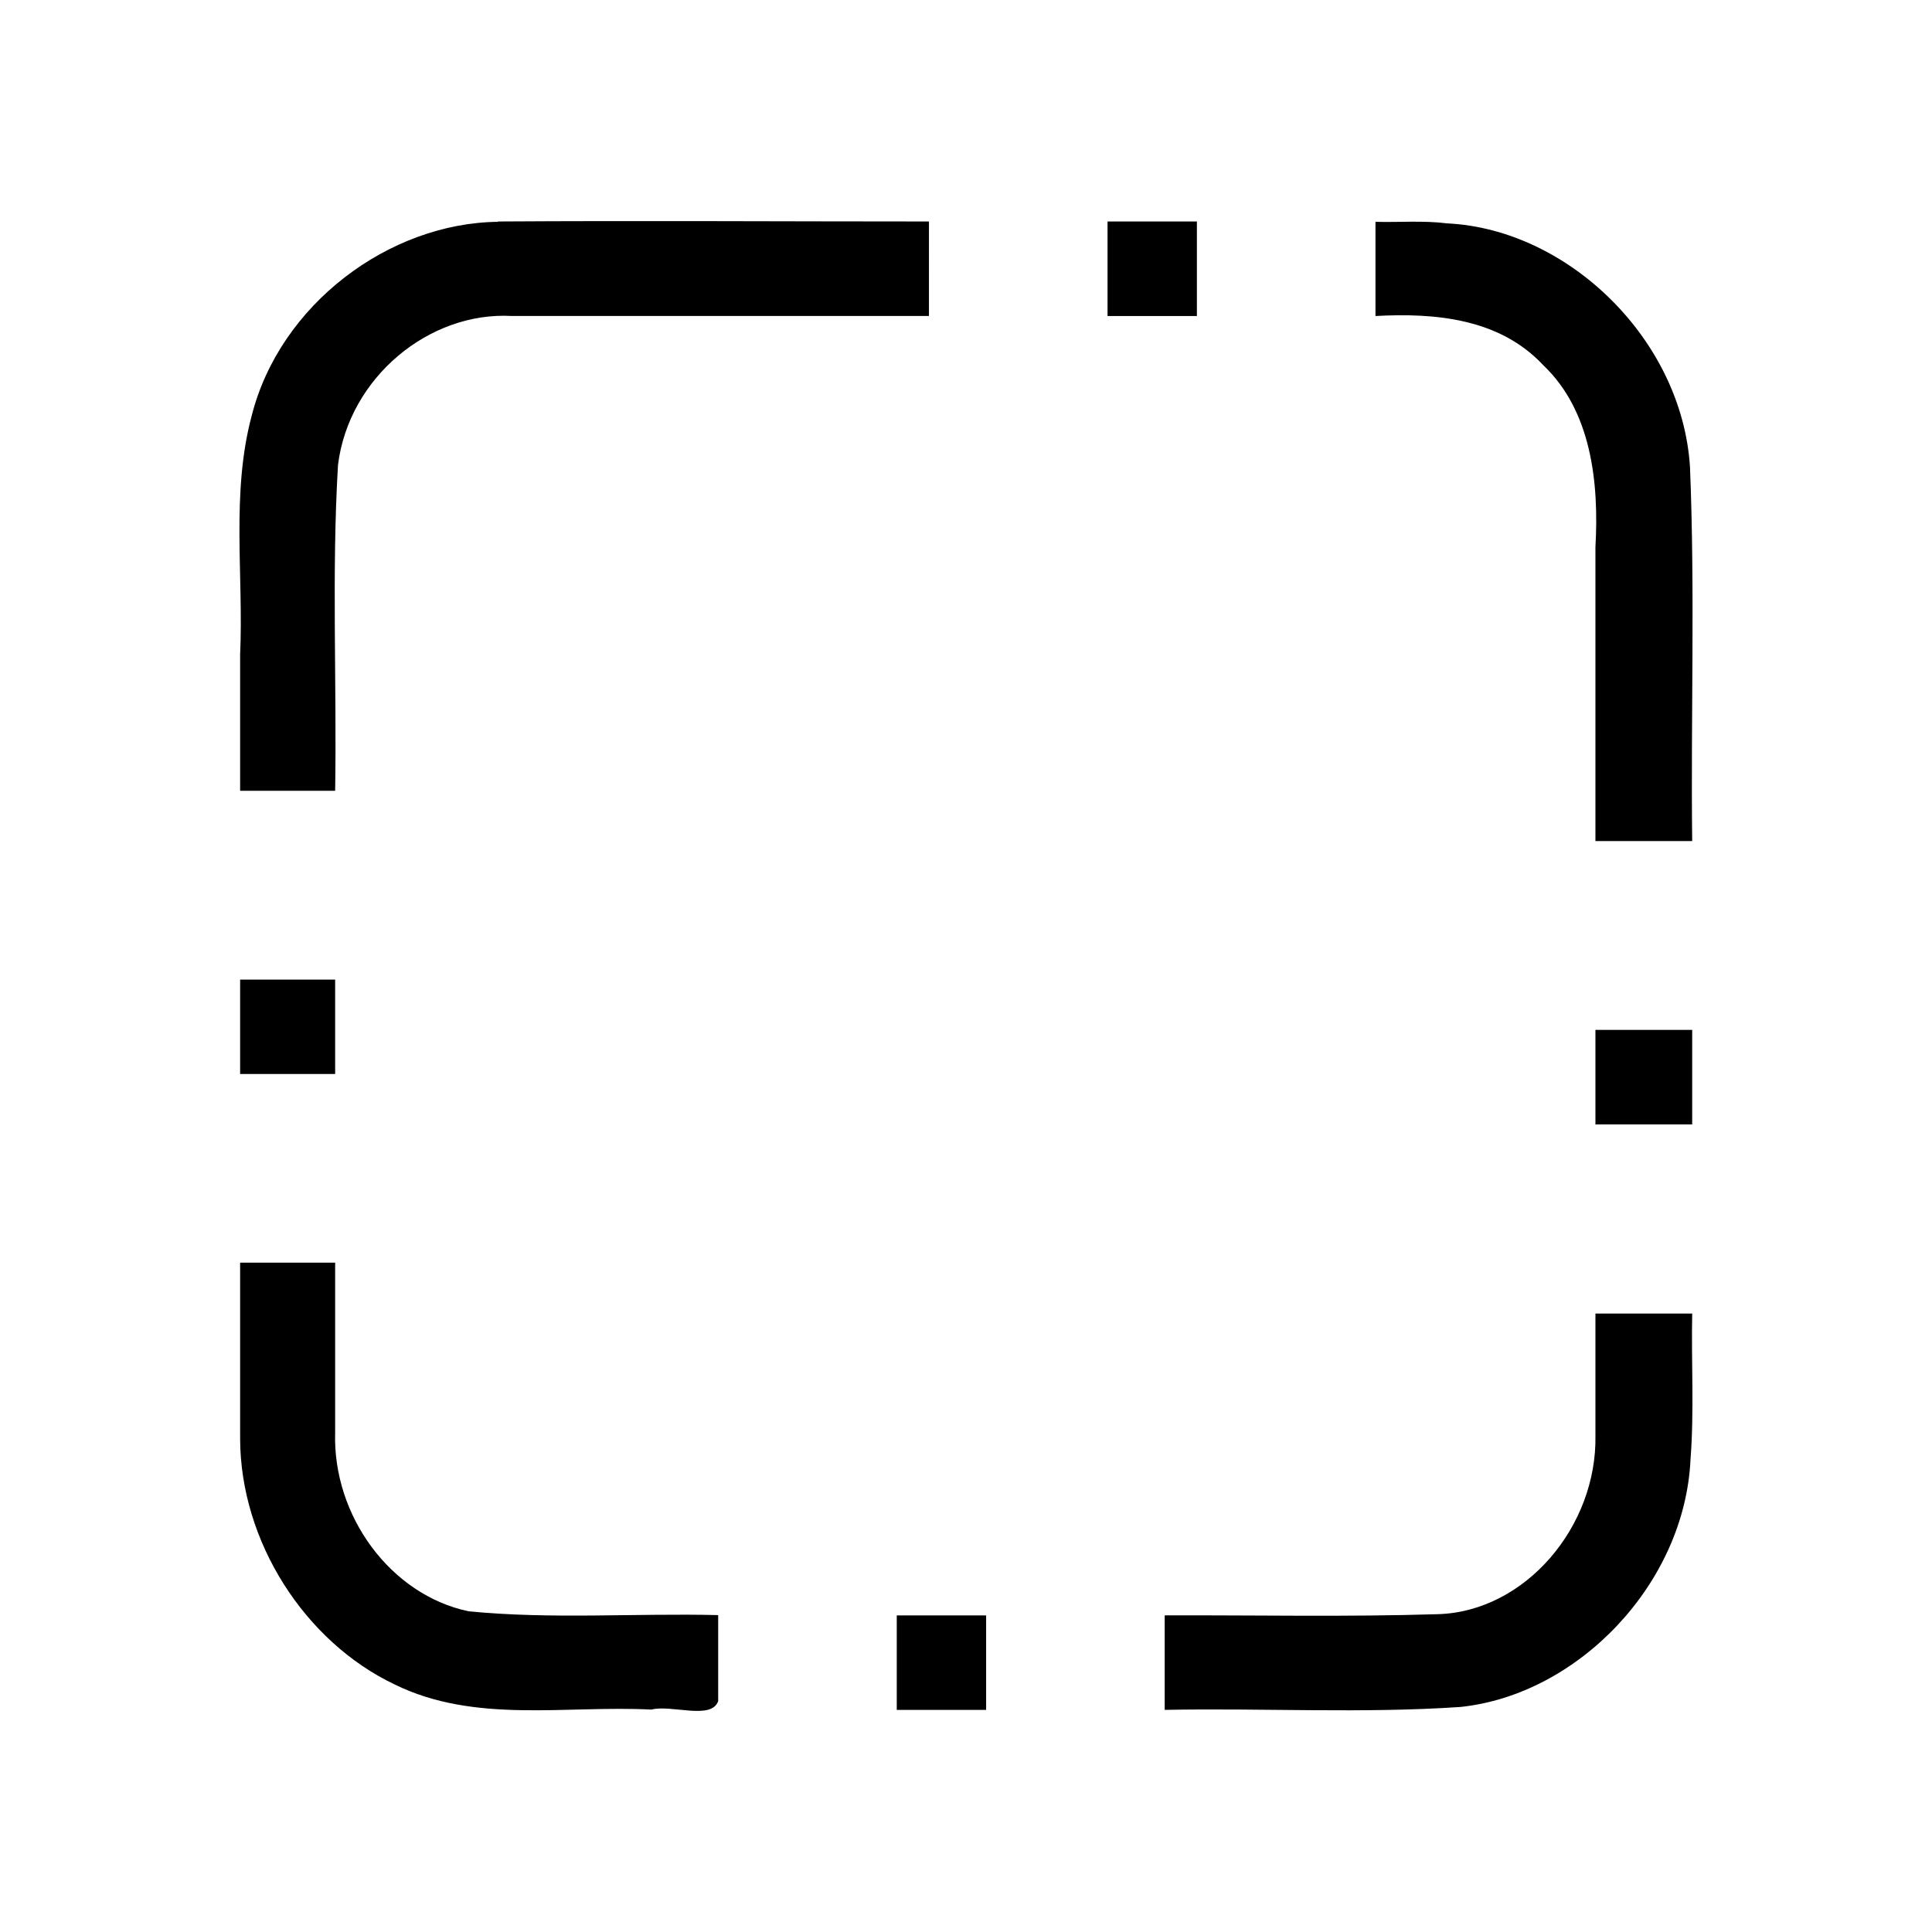 <?xml version="1.0" encoding="iso-8859-1"?>
<!-- Generator: www.svgicons.com -->
<svg xmlns="http://www.w3.org/2000/svg" width="800" height="800" viewBox="0 0 2048 2048">
<path fill="currentColor" d="M527.827 235.133c-115.206 1.258-231.202 87.359-261.079 205.794c-21.923 82.066-8.44 168.901-12.207 253.076v144.25h100.73c1.832-115.108-3.779-230.62 3.022-345.467c11.614-92.853 96.904-162.806 184.447-157.823h441.992V234.785c-152.298 0-304.628-.967-456.905 0zm646.205 99.85h94.73V234.794h-94.73zm284.03 0c62.467-3.387 131.292 2.225 177.802 52.082c51.116 48.502 59.257 124.492 55.355 193.002v311.496h102.57c-1.52-132.097 3.06-264.493-2.322-396.396c-8.398-135.348-129.267-252.235-257.4-258.379c-25.211-3.193-50.678-.968-76.008-1.645v99.83zm-1203.52 803.474h100.73v-100.013h-100.73zm1436.678 53.466h102.57v-100.188h-102.57zM254.54 1524.85c.185 109.427 68.744 215.44 163.493 260.584c85.283 42.078 181.663 22.099 272.465 26.8c21.196-5.514 63.696 11.427 70.804-8.997v-91.16c-88.207-2.13-176.842 4.643-264.734-4.065c-82.468-17.434-144.078-101.039-141.298-189.703v-179.825H254.54v186.385zm1436.679-3.387c1.921 96.792-74.464 186.898-166.927 189.626c-96.428 3-193.126.968-289.659 1.258v100.188c104.49-2.032 209.348 3.967 313.596-3.096c124.567-13.043 237.806-130.472 243.8-262.704c3.949-51.26.707-102.887 1.764-154.292h-102.57v129zm-740.617 291.1h94.73v-100.187h-94.73z"/>
</svg>